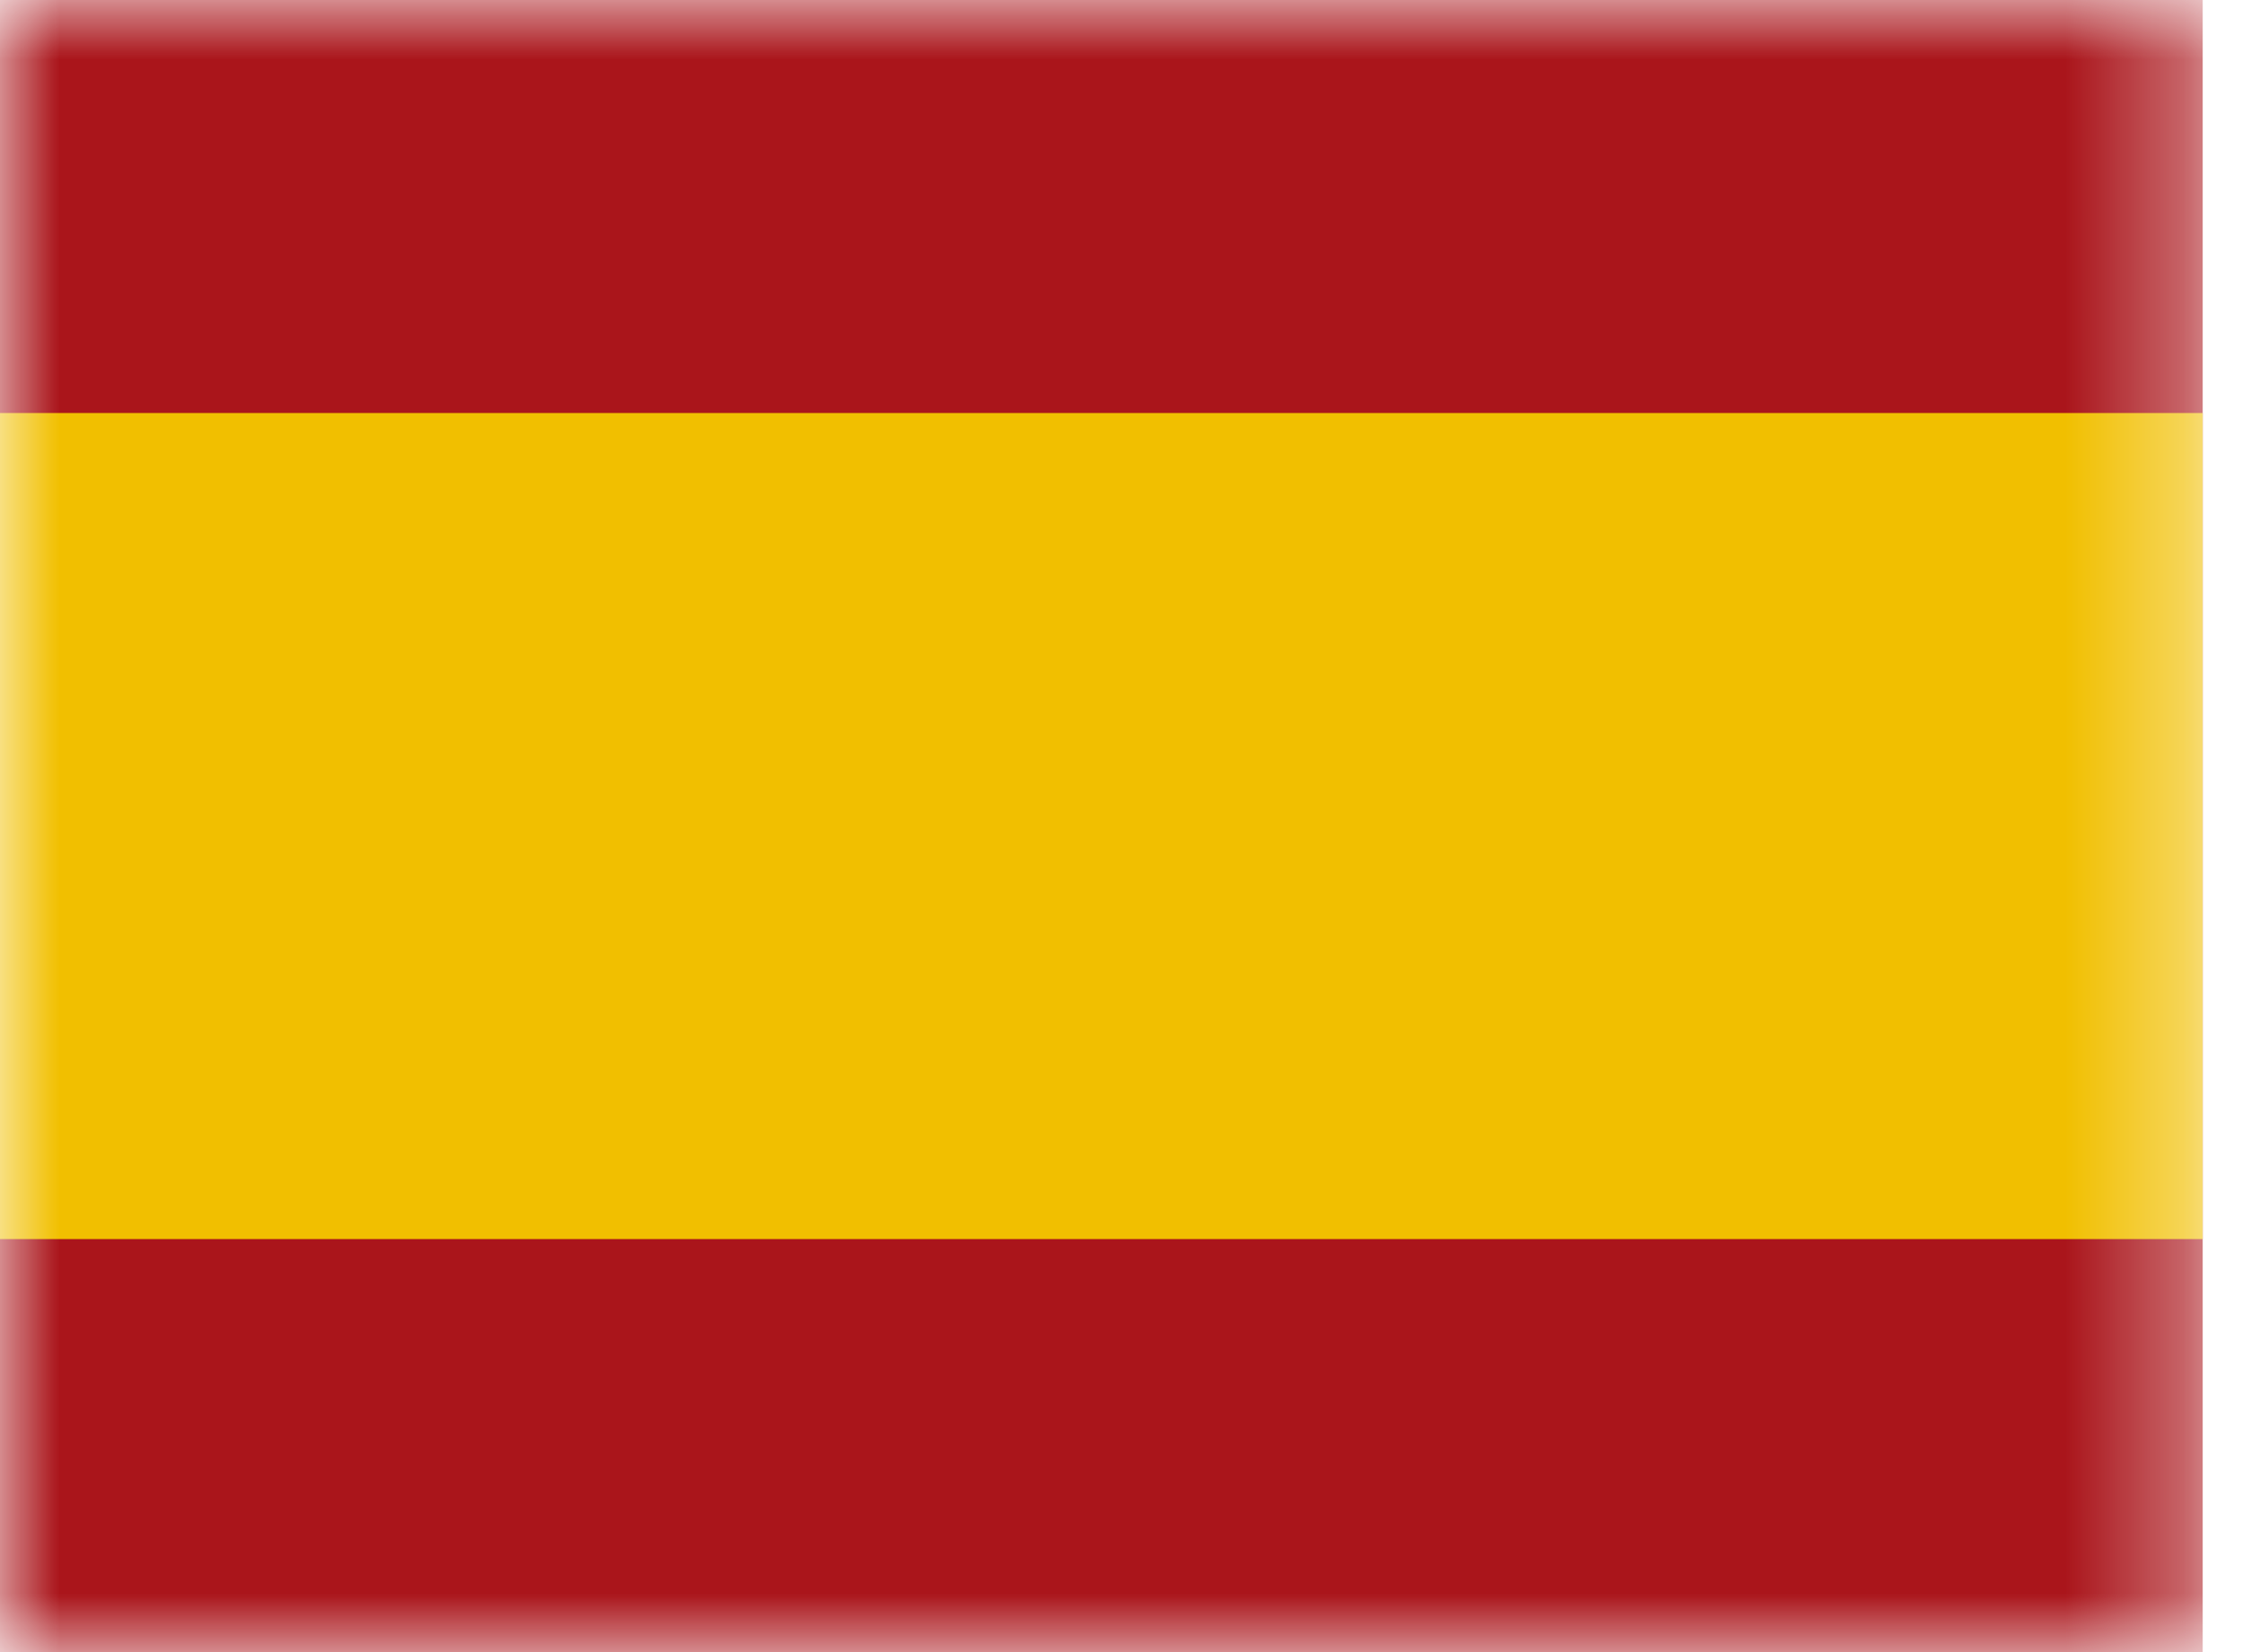 <svg width="19" height="14" viewBox="0 0 19 14" fill="none" xmlns="http://www.w3.org/2000/svg">
<mask id="mask0_206_559" style="mask-type:alpha" maskUnits="userSpaceOnUse" x="0" y="0" width="19" height="14">
<path d="M0 0H18.667V14H0V0Z" fill="#AA151B"/>
</mask>
<g mask="url(#mask0_206_559)">
<path d="M0 0H18.667V14H0V0Z" fill="#AA151B"/>
<path d="M0 3.5H18.667V10.5H0V3.5Z" fill="#F1BF00"/>
</g>
</svg>
